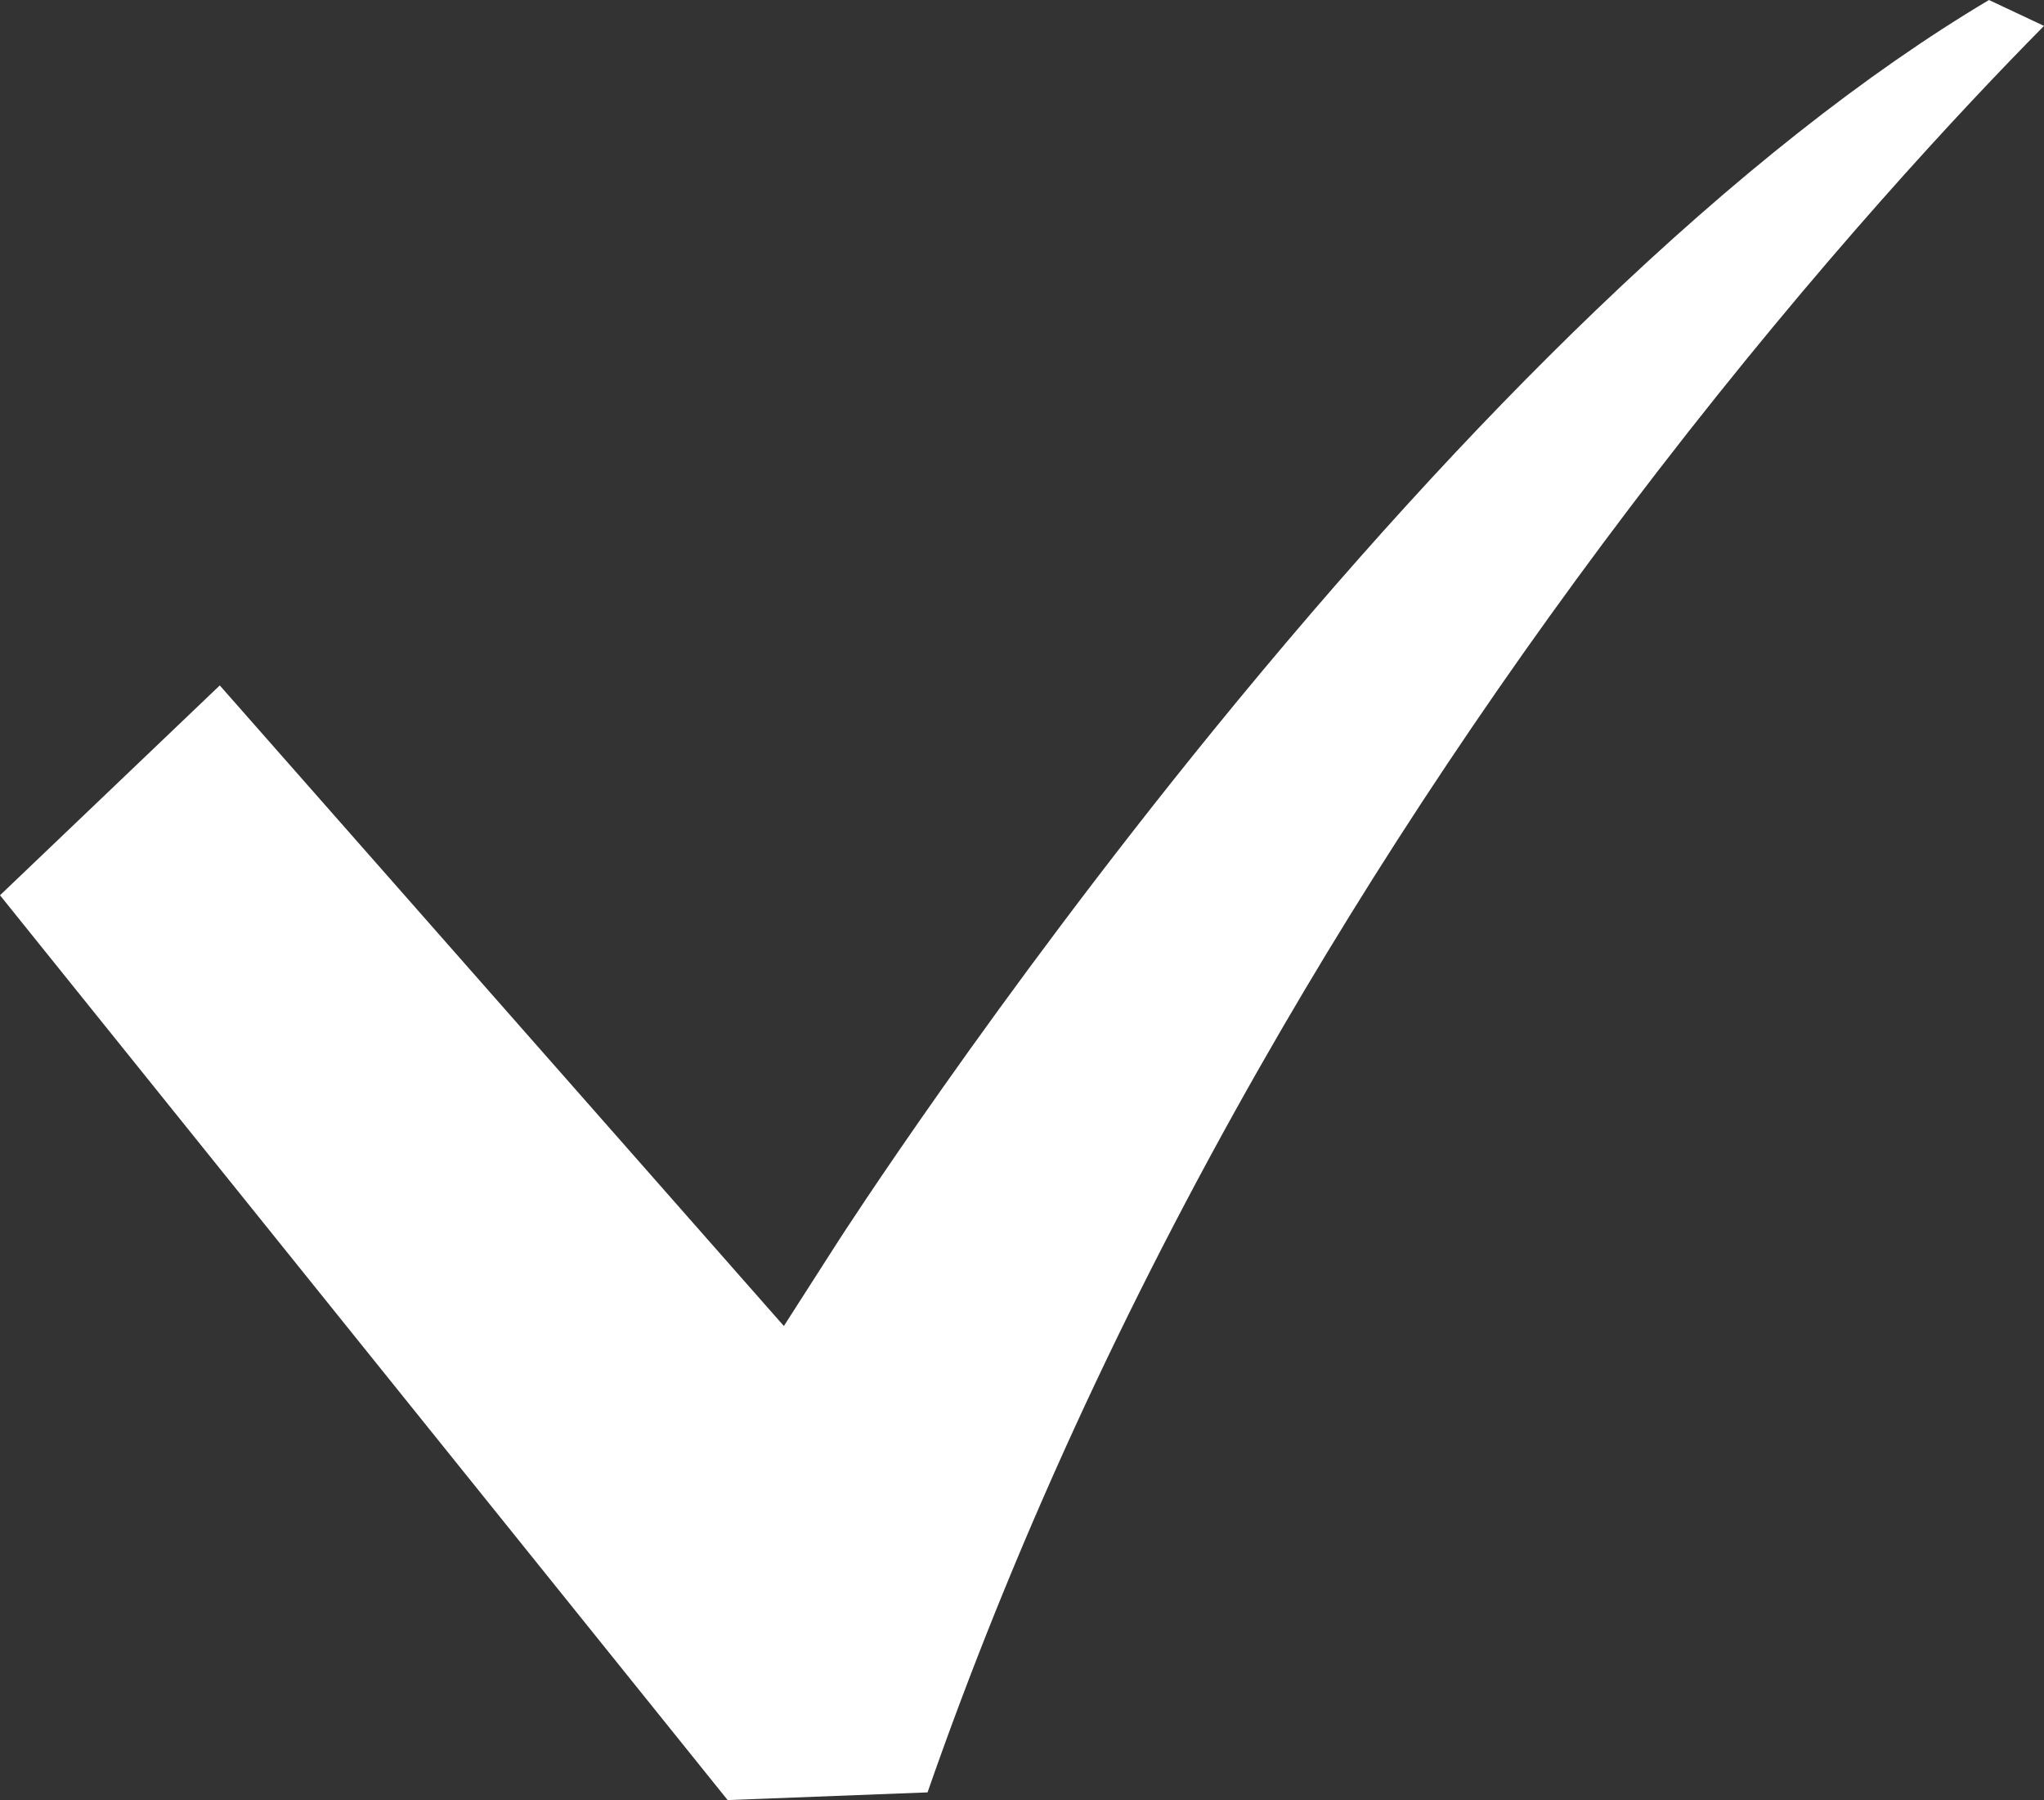 <?xml version="1.0" encoding="UTF-8"?>
<svg id="_レイヤー_2" data-name="レイヤー_2" xmlns="http://www.w3.org/2000/svg" viewBox="0 0 460 405">
  <rect x="0" y="0" width="460" height="405" fill="#333333" stroke="none"/>
  <defs>
    <style>
      .cls-1 {
        fill: #fff;
      }
    </style>
  </defs>
  <g id="_x32_">
    <path class="cls-1" d="M373.163,105.881c36.199-46.889,67.993-80.991,86.837-100.053l-12.382-5.827c-27.511,16.359-57.269,39.84-88.578,69.906-27.695,26.595-56.577,58.304-85.845,94.245-50.076,61.496-84.267,114.656-84.607,115.186l-12.179,19.004-14.92-16.937-112.027-127.191L0,201.427l163.755,203.573,44.987-1.729c19.019-54.593,44.142-109.427,74.764-163.165,26.121-45.838,56.286-90.998,89.657-134.225Z"/>
  </g>
</svg>